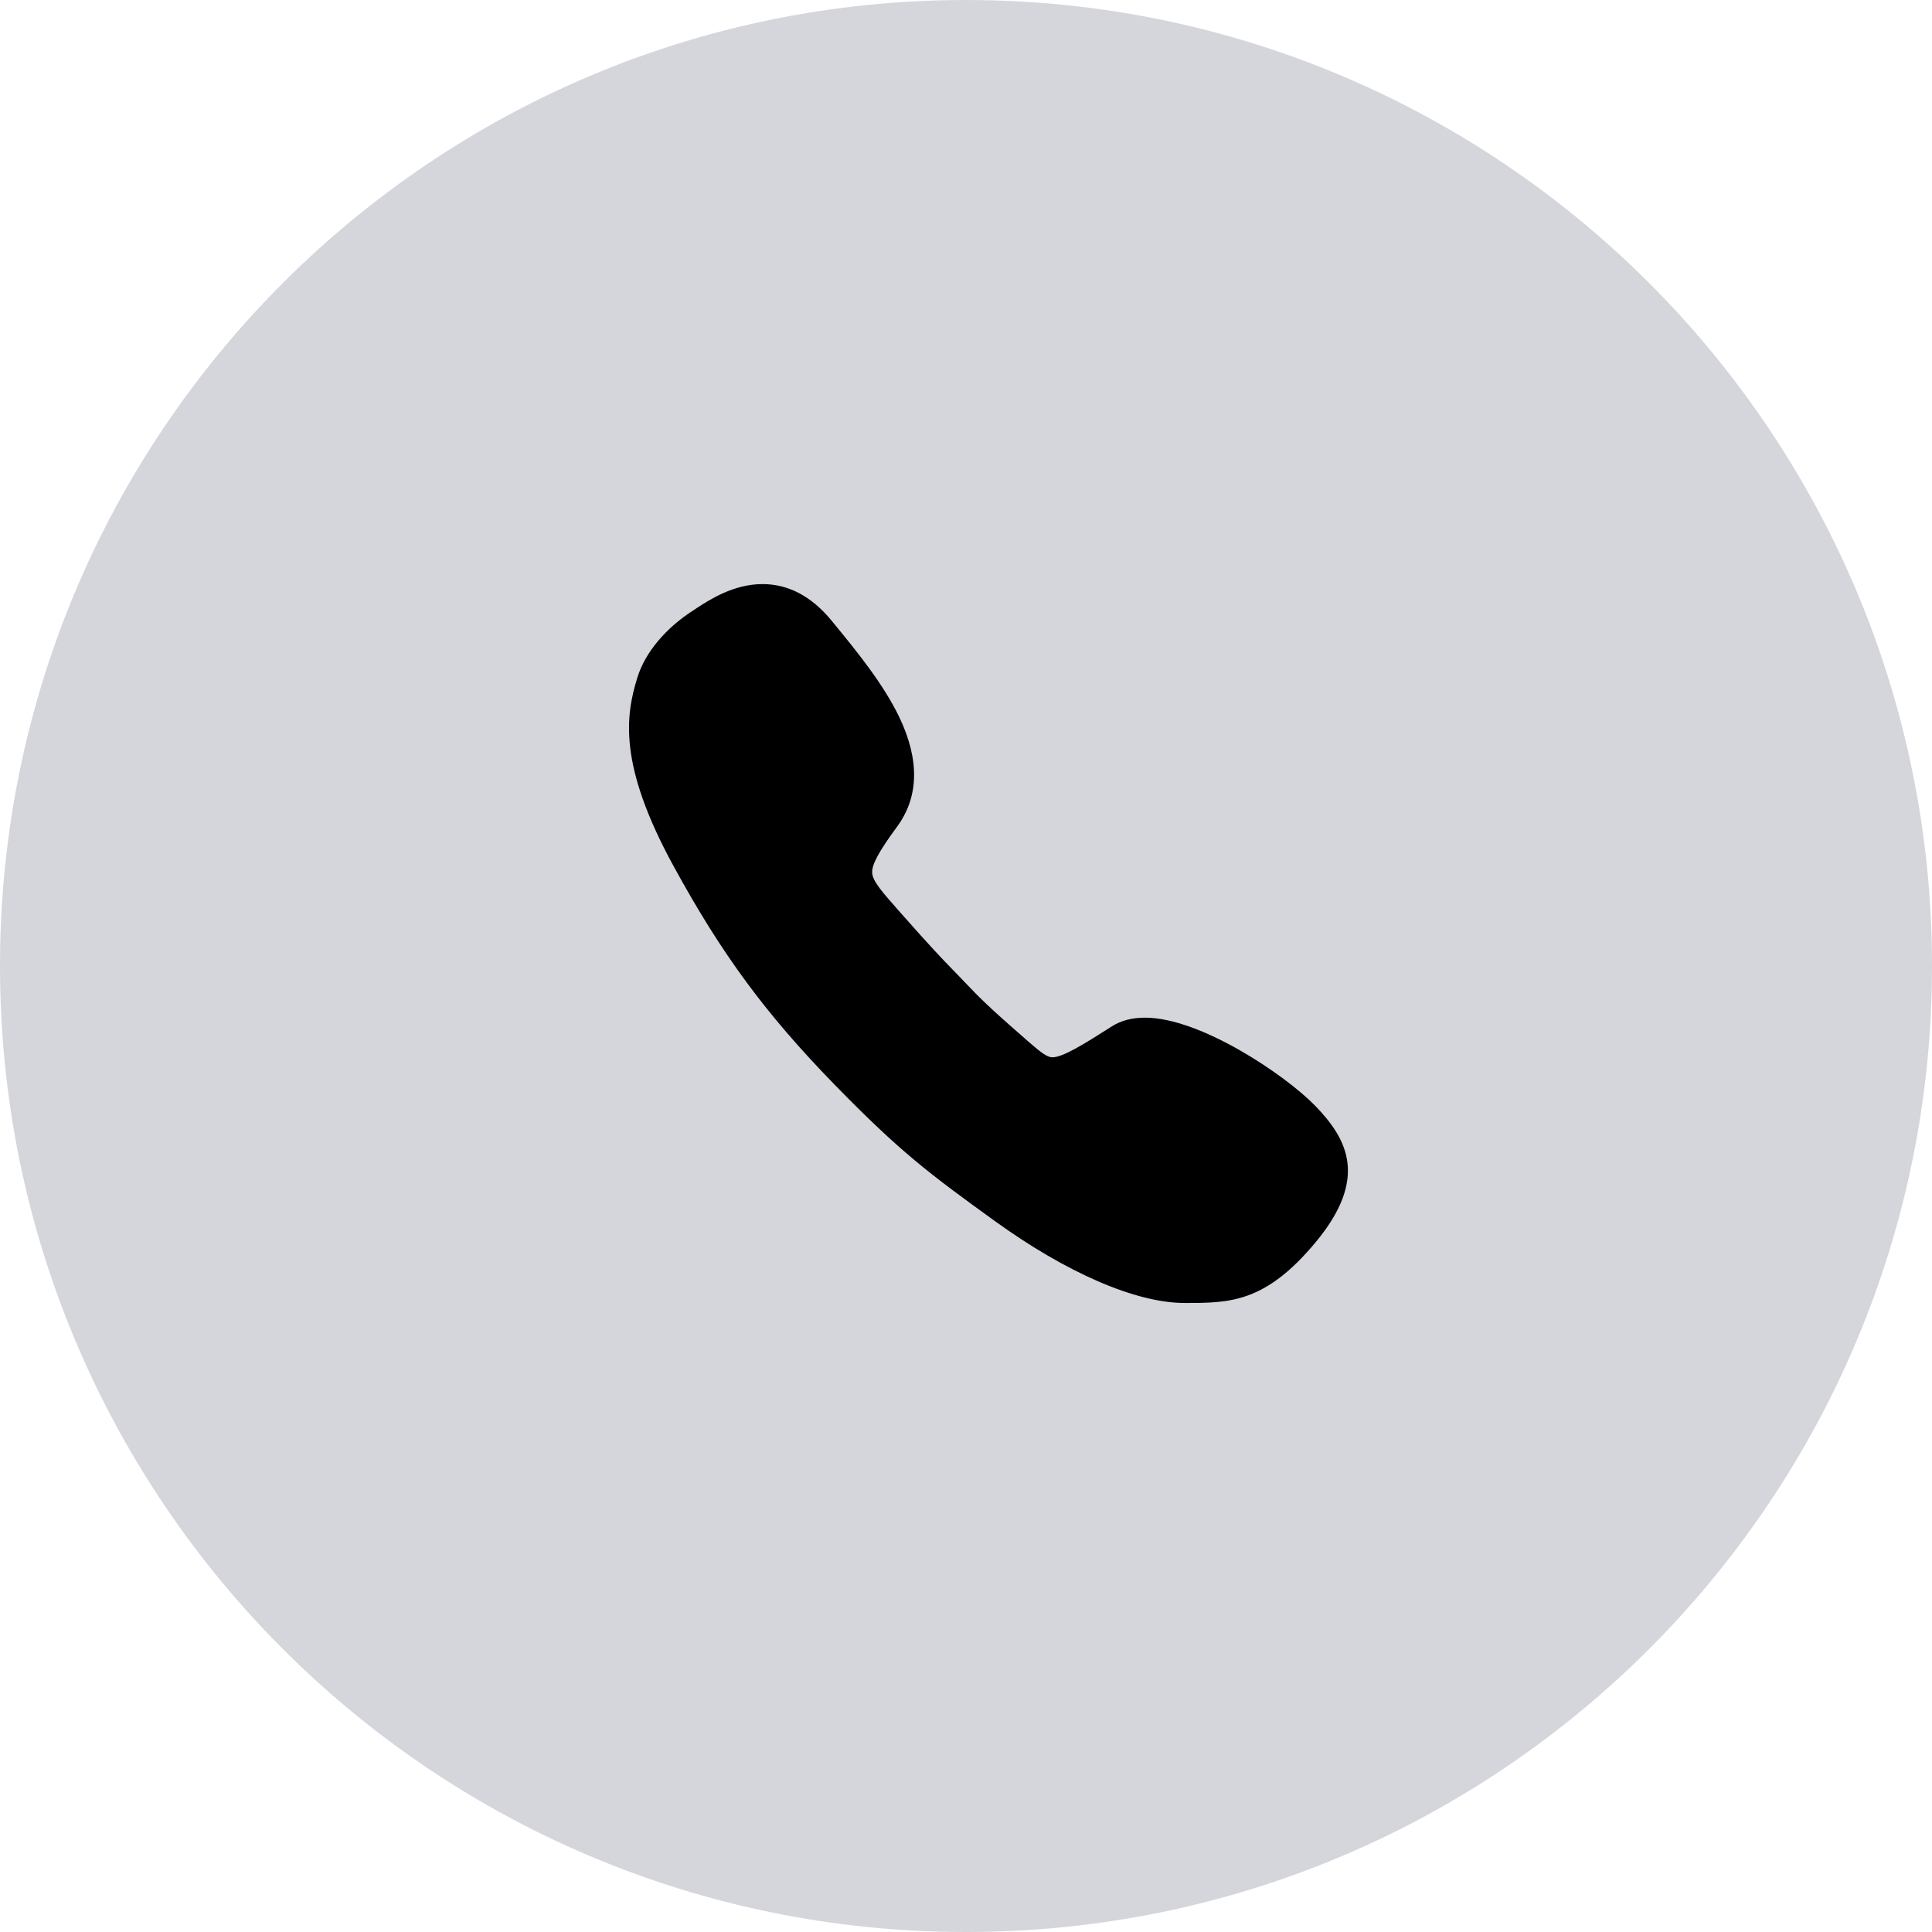 <?xml version="1.0" encoding="UTF-8"?> <svg xmlns="http://www.w3.org/2000/svg" width="43" height="43" viewBox="0 0 43 43" fill="none"><g clip-path="url(#clip0_25111_1604)"><path d="M43 21.5C43 33.374 33.374 43 21.5 43C9.626 43 0 33.374 0 21.5C0 9.626 9.626 0 21.5 0C33.374 0 43 9.626 43 21.5Z" fill="#D5D5DC"></path><path d="M29.27 24.609C28.606 23.927 26.72 22.65 25.484 22.65C25.197 22.65 24.947 22.714 24.743 22.846C24.138 23.232 23.657 23.532 23.425 23.532C23.298 23.532 23.161 23.418 22.861 23.159L22.811 23.114C21.98 22.391 21.802 22.205 21.48 21.868L21.398 21.782C21.339 21.723 21.289 21.668 21.239 21.618C20.957 21.327 20.752 21.118 20.03 20.3L19.998 20.264C19.653 19.873 19.425 19.618 19.412 19.432C19.398 19.25 19.557 18.955 19.962 18.405C20.452 17.741 20.471 16.923 20.021 15.973C19.662 15.223 19.075 14.505 18.557 13.873L18.512 13.818C18.066 13.273 17.548 13 16.971 13C16.33 13 15.799 13.345 15.517 13.527C15.494 13.541 15.471 13.559 15.449 13.573C14.817 13.973 14.358 14.523 14.185 15.082C13.926 15.923 13.753 17.014 14.994 19.282C16.067 21.245 17.039 22.564 18.584 24.15C20.039 25.641 20.684 26.123 22.13 27.168C23.738 28.332 25.284 29 26.365 29C27.37 29 28.16 29 29.288 27.641C30.469 26.214 29.979 25.341 29.27 24.609Z" fill="black"></path></g><defs><clipPath id="clip0_25111_1604"><rect width="43" height="43" fill="white"></rect></clipPath></defs></svg> 
